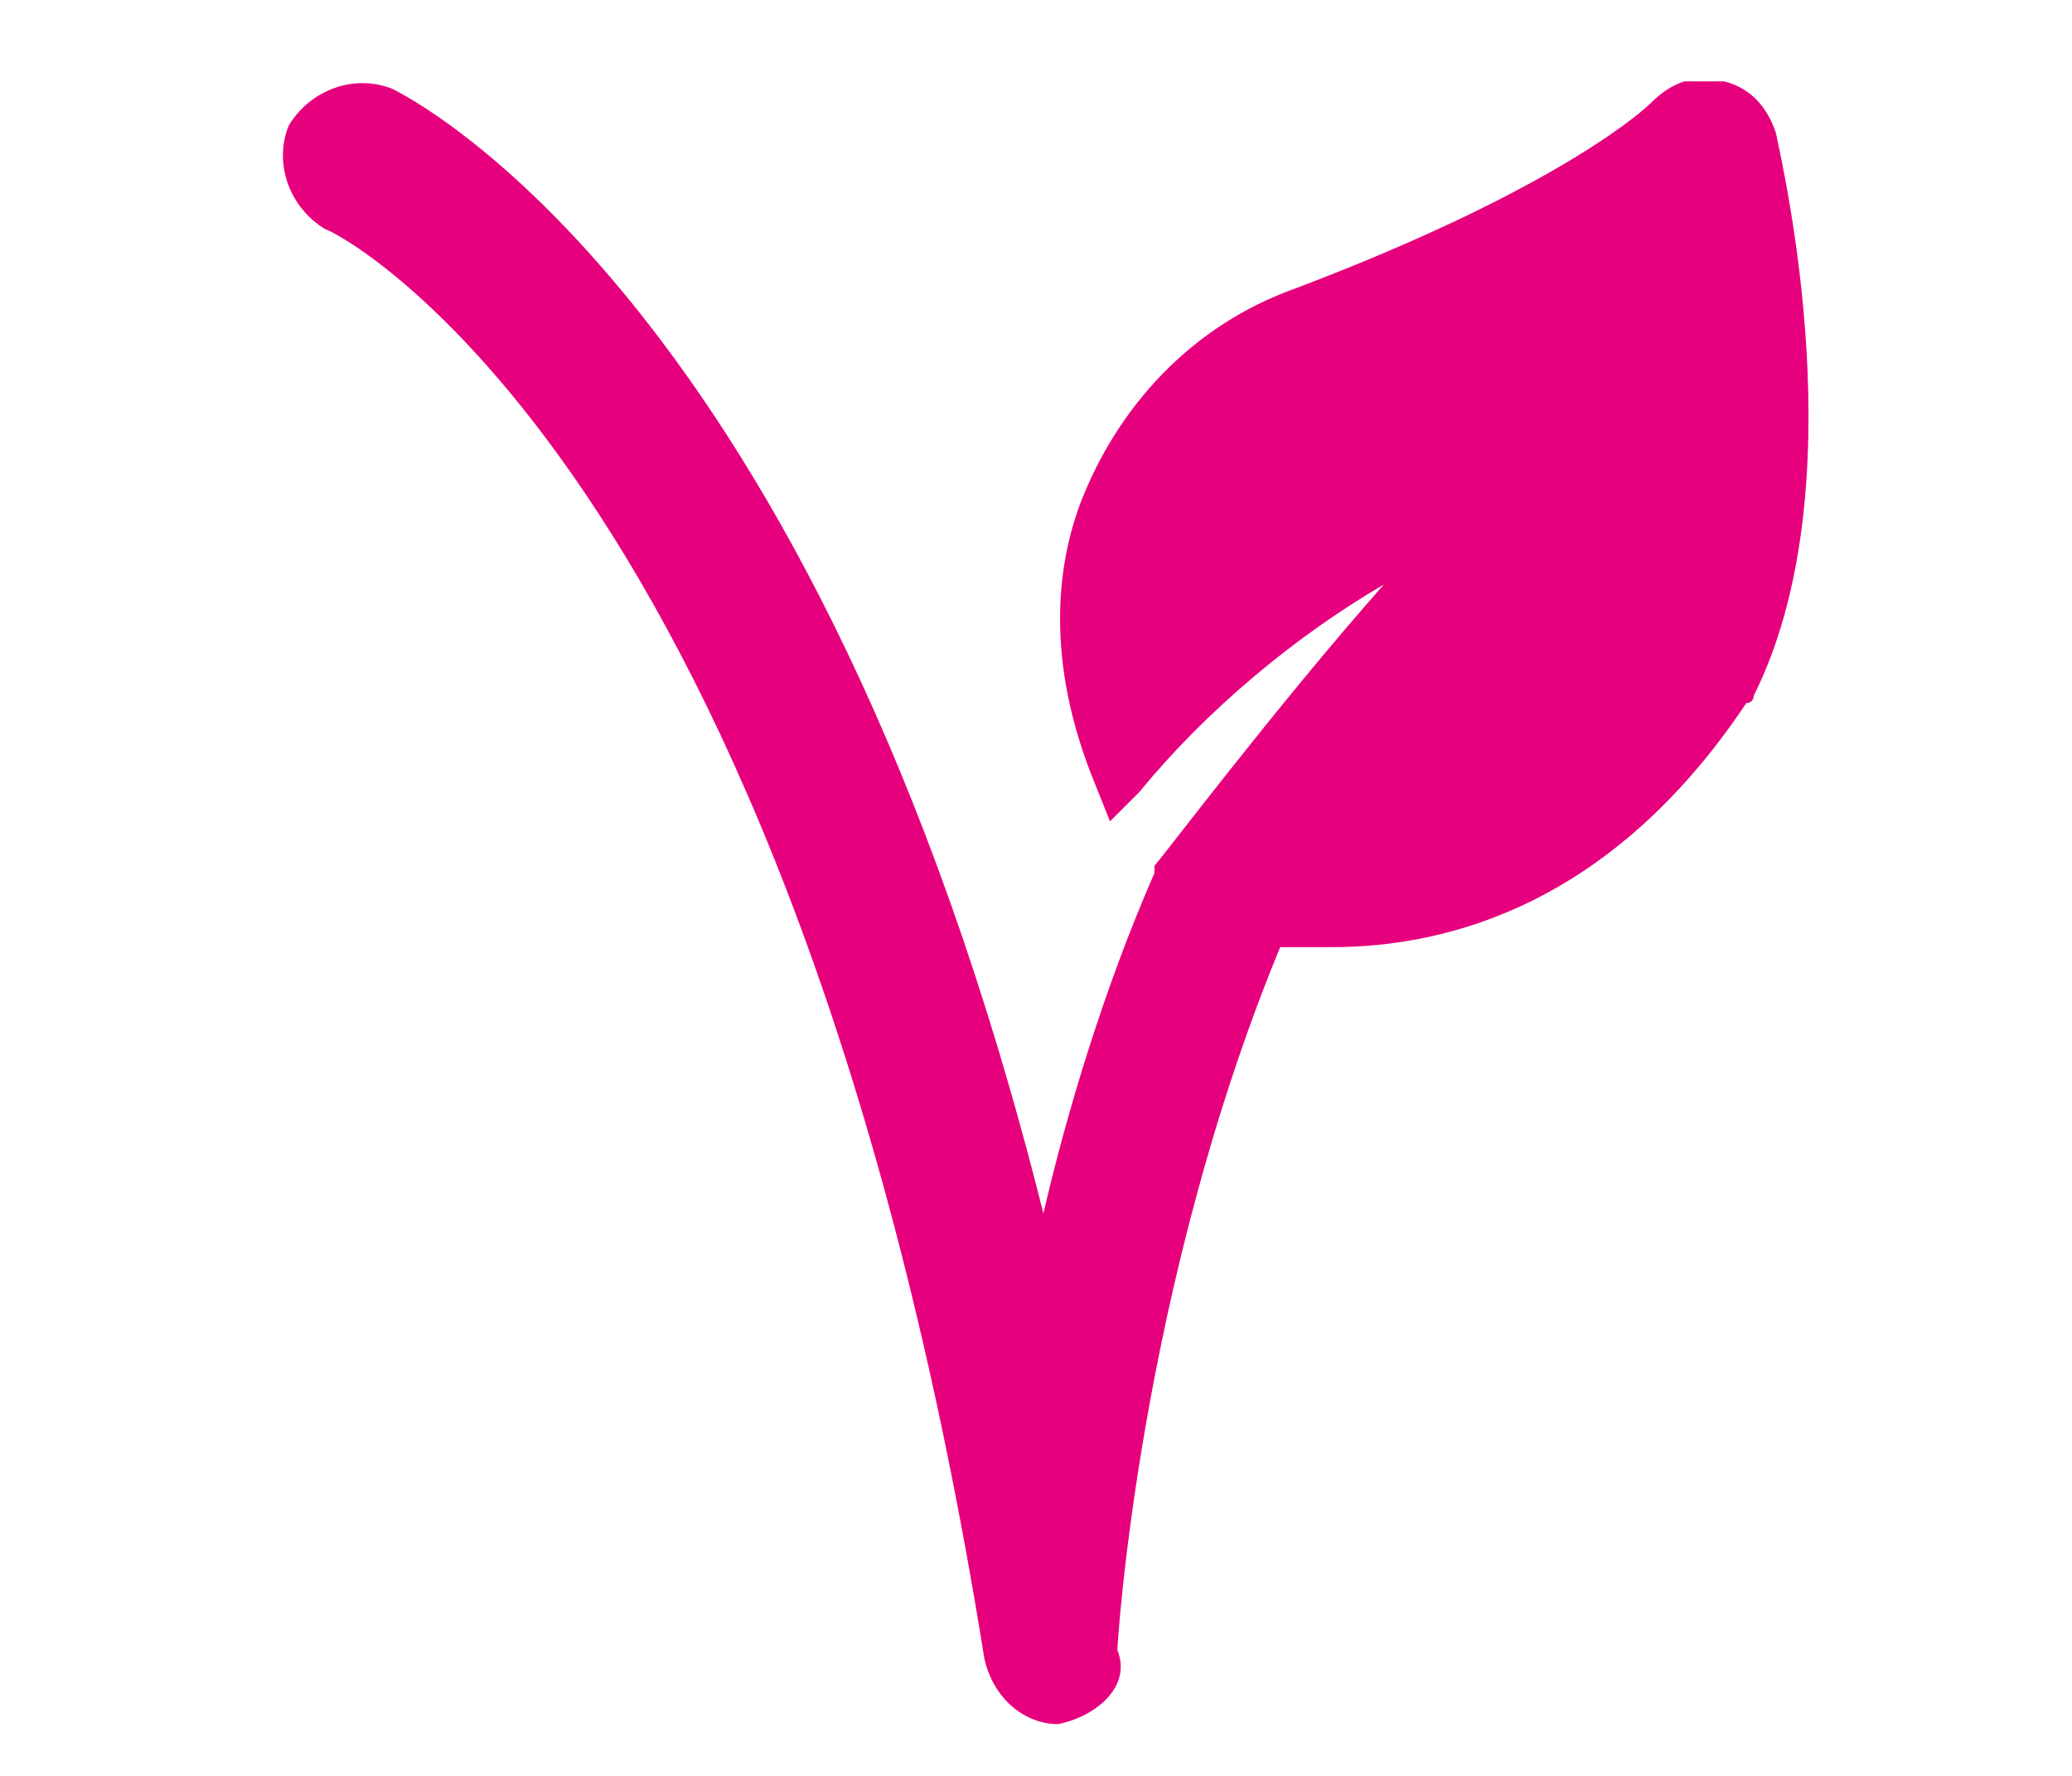 <?xml version="1.0" encoding="utf-8"?>
<!-- Generator: Adobe Illustrator 24.2.0, SVG Export Plug-In . SVG Version: 6.00 Build 0)  -->
<svg version="1.1" id="Ebene_1" xmlns="http://www.w3.org/2000/svg" xmlns:xlink="http://www.w3.org/1999/xlink" x="0px" y="0px"
	 viewBox="0 0 28 24" style="enable-background:new 0 0 28 24;" xml:space="preserve">
<style type="text/css">
	.st0{clip-path:url(#SVGID_2_);fill:#E6007E;}
</style>
<g>
	<defs>
		<rect id="SVGID_1_" x="3.8" y="1.1" width="20.8" height="22.2"/>
	</defs>
	<clipPath id="SVGID_2_">
		<use xlink:href="#SVGID_1_"  style="overflow:visible;"/>
	</clipPath>
	<path class="st0" d="M23.9,2c-0.1-0.2-0.2-0.4-0.5-0.5c-0.2-0.1-0.5,0-0.7,0.2c0,0-1.1,1.2-4.9,2.6c-1.3,0.5-2.3,1.5-2.7,2.7
		c-0.3,0.8-0.4,2,0.2,3.6c2.6-3,5.7-3.9,5.7-3.9c-2,1.3-5,5.3-5,5.3c-0.9,2.1-1.5,4.2-1.8,6c-3-13.6-8.7-16.3-9-16.5
		c-0.3-0.2-0.7,0-0.9,0.3c-0.2,0.3,0,0.7,0.3,0.9c0.1,0,6.5,3.1,9,19.6c0.1,0.3,0.3,0.6,0.7,0.6c0,0,0,0,0,0c0.3,0,0.6-0.3,0.6-0.6
		c0-0.1,0.3-5.2,2.3-9.8c0.3,0,0.6,0.1,0.9,0.1c1.5,0,3.7-0.6,5.4-3.1c0,0,0,0,0-0.1C25,6.5,23.9,2.1,23.9,2"/>
	<path class="st0" d="M4.9,1.8C4.7,1.8,4.6,1.9,4.6,2c0,0.1,0,0.2,0,0.2c0,0.1,0.1,0.1,0.2,0.2c0.1,0,6.6,3.1,9.2,19.9
		c0,0.2,0.2,0.3,0.3,0.3c0.2,0,0.3-0.1,0.3-0.3c0-0.1,0.3-5.3,2.3-10l0.1-0.2l0.3,0c0.3,0,0.6,0.1,0.9,0.1c1.4,0,3.5-0.5,5.1-3
		c1.4-2.7,0.3-7,0.3-7.1c0-0.1-0.1-0.2-0.2-0.2c-0.1,0-0.2,0-0.3,0.1c-0.1,0.1-1.3,1.3-5.1,2.7c-1.2,0.5-2.1,1.4-2.5,2.5
		c-0.2,0.6-0.4,1.5,0,2.8c1.5-1.6,3.4-2.8,5.4-3.5l0.1,0l2.5-1.6l-2.1,2.1c0,0,0,0-0.1,0.1c-1.9,1.2-4.6,4.8-4.9,5.2
		c-1,2.2-1.5,4.4-1.8,5.9l-0.3,1.6l-0.4-1.6C10.8,4.6,5.2,1.9,5,1.8C4.9,1.8,4.9,1.8,4.9,1.8 M14.3,23.3c-0.5,0-0.9-0.4-1-0.9
		C10.7,6.2,4.5,3.1,4.4,3.1C3.9,2.8,3.7,2.2,3.9,1.7C4.2,1.2,4.8,1,5.3,1.2C5.5,1.3,11,4,14.1,16.4c0.3-1.3,0.8-3,1.5-4.6l0-0.1
		c0.1-0.1,1.6-2.1,3.1-3.8c-1.2,0.7-2.4,1.7-3.3,2.8l-0.4,0.4l-0.2-0.5c-0.7-1.7-0.5-3-0.2-3.8c0.5-1.3,1.5-2.4,2.9-2.9
		c3.7-1.4,4.8-2.5,4.8-2.5c0.3-0.3,0.6-0.4,1-0.3c0.4,0.1,0.6,0.4,0.7,0.7l0,0c0.1,0.5,1.1,4.8-0.3,7.6c0,0,0,0.1-0.1,0.1
		c-1.8,2.7-4,3.3-5.6,3.3c-0.2,0-0.5,0-0.7,0c-1.9,4.6-2.2,9.4-2.2,9.5C15.3,22.8,14.8,23.2,14.3,23.3
		C14.3,23.3,14.3,23.3,14.3,23.3"/>
</g>
</svg>
